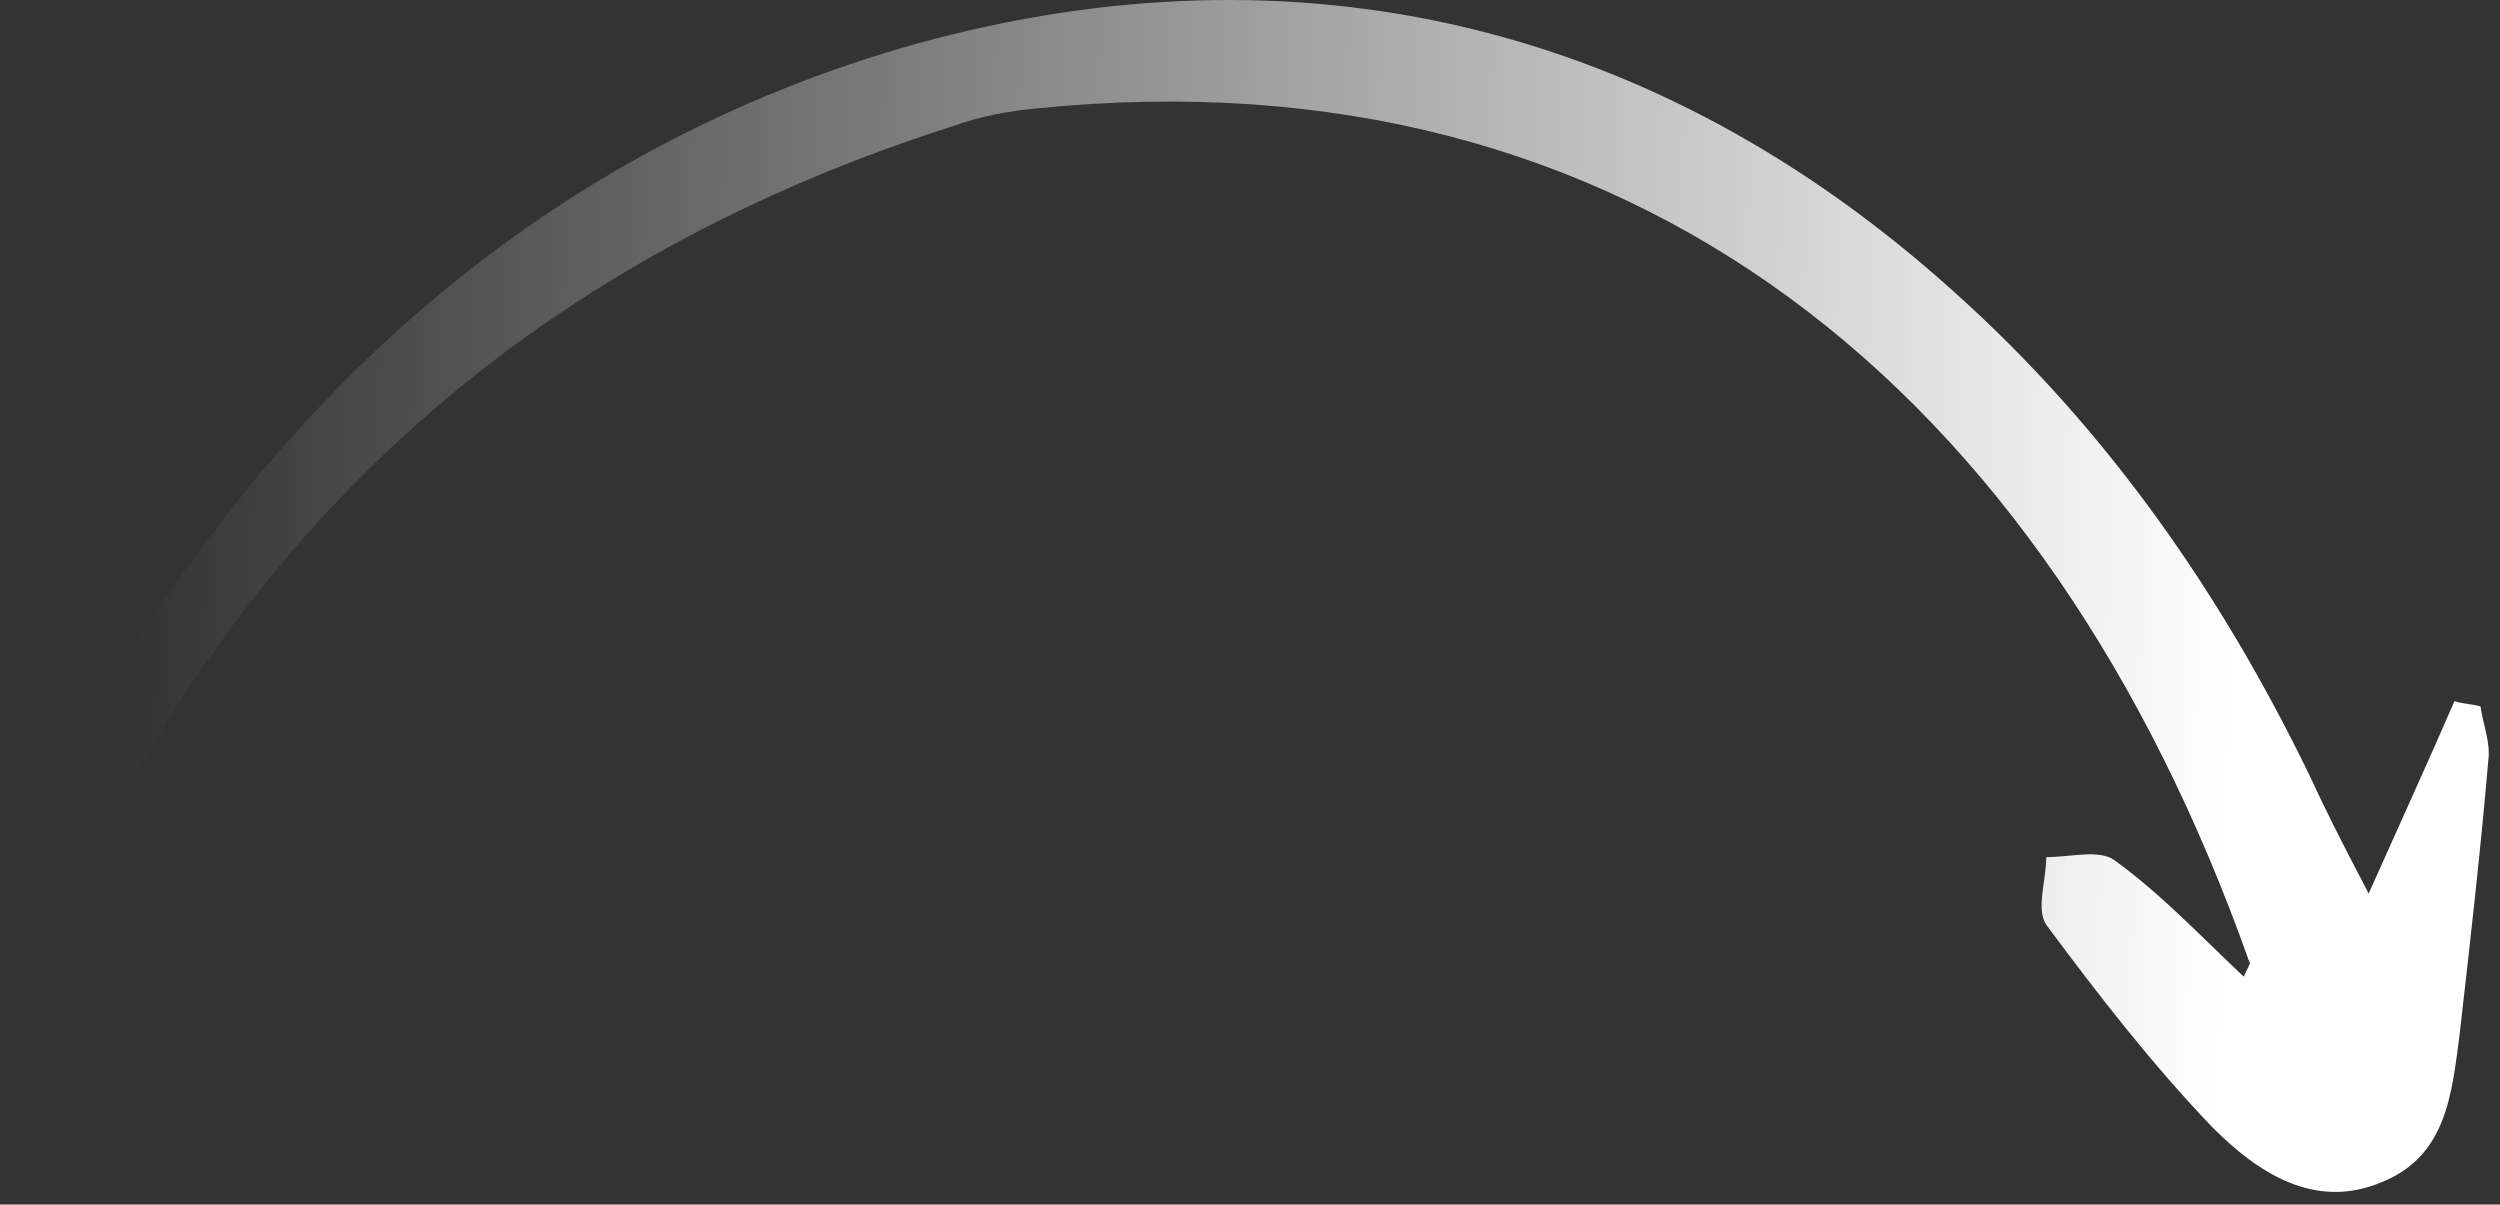 <svg xmlns="http://www.w3.org/2000/svg" width="110" height="53" viewBox="0 0 110 53" fill="none"><rect x="0" y="0" width="110" height="53" fill="#333333" stroke="none"/><path d="M0 45.723C0.229 43.778 0.114 41.833 0.572 40.003C1.258 37.371 2.174 34.74 3.546 32.338C11.898 17.465 24.024 6.483 40.384 1.907C57.087 -2.669 72.874 0.991 86.031 12.889C92.666 18.838 97.7 26.046 101.589 34.054C102.276 35.541 102.962 36.914 104.221 39.316C105.708 35.999 106.852 33.482 107.996 30.851C108.339 30.965 108.682 30.965 109.14 31.079C109.254 31.88 109.598 32.681 109.483 33.482C109.14 37.486 108.682 41.49 108.225 45.494C107.882 48.125 107.653 50.871 104.793 52.015C101.818 53.273 99.301 51.557 97.357 49.613C94.725 46.867 92.323 43.778 90.035 40.689C89.577 40.003 90.035 38.744 90.035 37.715C91.064 37.715 92.323 37.371 93.009 37.829C95.069 39.316 96.785 41.147 98.729 42.977C98.844 42.634 99.073 42.405 98.958 42.291C90.035 17.122 71.73 2.136 45.647 4.767C44.388 4.881 43.13 5.11 41.871 5.568C24.368 11.173 11.44 22.042 3.546 38.744C2.517 40.918 2.059 43.435 1.373 45.837C0.915 45.837 0.458 45.723 0 45.723Z" fill="url(#paint0_linear_315_3389)"></path><defs><linearGradient id="paint0_linear_315_3389" x1="98.193" y1="30.04" x2="5.612" y2="27.395" gradientUnits="userSpaceOnUse"><stop stop-color="white"></stop><stop offset="1" stop-color="white" stop-opacity="0"></stop></linearGradient></defs></svg>